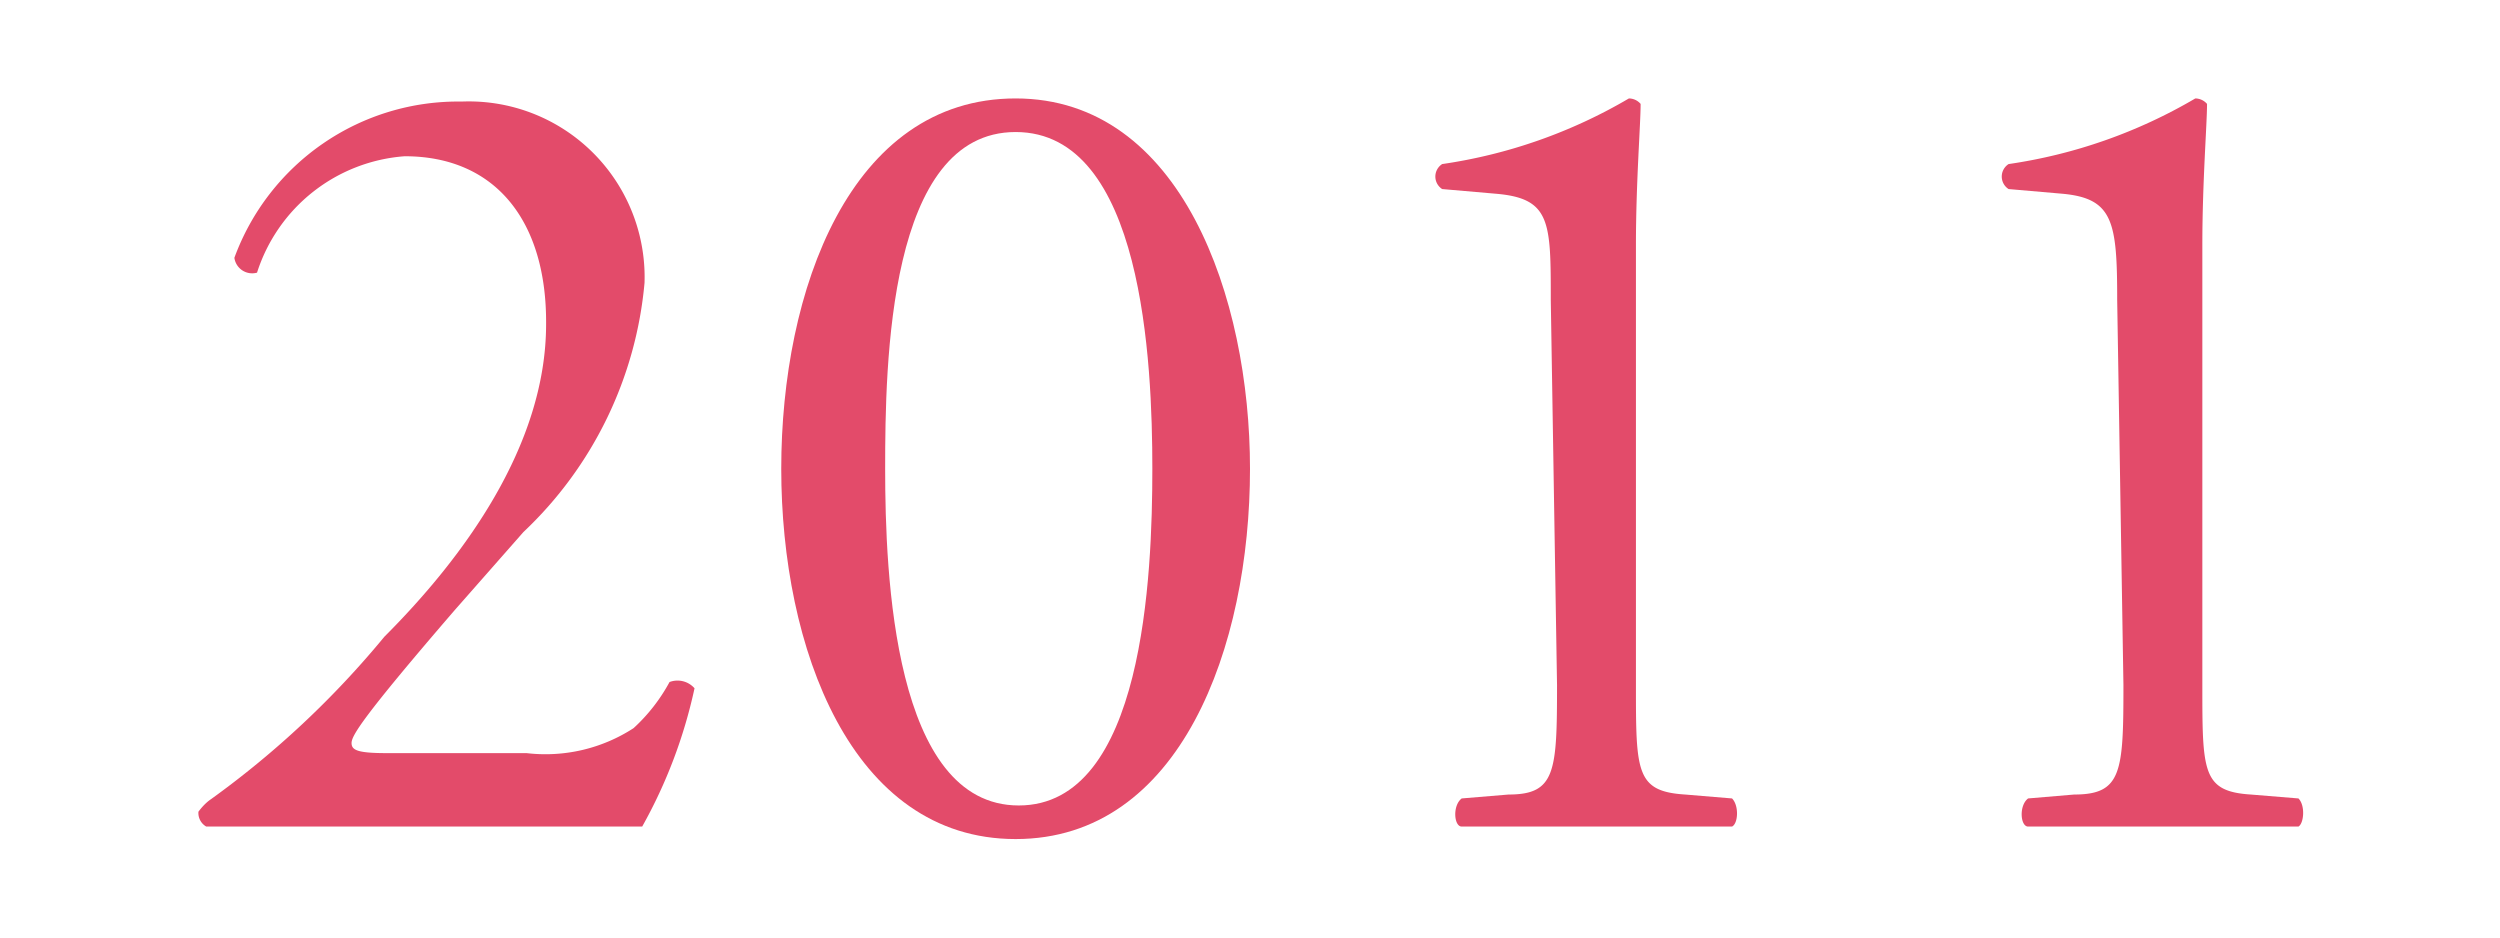 <svg id="Layer_1" data-name="Layer 1" xmlns="http://www.w3.org/2000/svg" viewBox="0 0 32 12"><defs><style>.cls-1{fill:#e34b6a;}</style></defs><title>TimelineYears_32x12</title><path class="cls-1" d="M6.74,9.64a2.07,2.07,0,0,0,1.37-.32,2.25,2.25,0,0,0,.46-.59.29.29,0,0,1,.32.08,6.37,6.37,0,0,1-.67,1.77c-.59,0-1.2,0-1.87,0H4.25c-.81,0-1.29,0-1.61,0a.2.2,0,0,1-.1-.19s.07-.1.16-.16A11.84,11.84,0,0,0,4.92,8.15c1-1,2.07-2.44,2.07-4C7,2.84,6.35,2,5.18,2A2.15,2.15,0,0,0,3.29,3.49.23.23,0,0,1,3,3.3a3.05,3.05,0,0,1,2.91-2A2.25,2.25,0,0,1,8.25,3.62,5,5,0,0,1,6.7,6.81l-.88,1C4.63,9.19,4.5,9.42,4.5,9.51s.07.13.45.13Z"/><path class="cls-1" d="M16,6c0,2.28-.89,4.74-3,4.74S10,8.28,10,6s.88-4.74,3-4.74S16,3.81,16,6ZM11.33,6c0,1.36.11,4.31,1.71,4.31S14.75,7.36,14.75,6,14.63,1.69,13,1.69,11.33,4.64,11.33,6Z"/><path class="cls-1" d="M19.85,3.84c0-1,0-1.3-.7-1.36l-.69-.06a.19.19,0,0,1,0-.32,6.58,6.58,0,0,0,2.39-.84.2.2,0,0,1,.15.07c0,.26-.06,1-.06,1.81V8.77c0,1.11,0,1.36.63,1.4l.6.05c.09.09.08.32,0,.36-.56,0-1.21,0-1.72,0s-1.17,0-1.74,0c-.1,0-.12-.27,0-.36l.6-.05c.6,0,.62-.29.62-1.4Z"/><path class="cls-1" d="M27.1,3.84c0-1-.05-1.3-.7-1.36l-.69-.06a.19.19,0,0,1,0-.32,6.58,6.58,0,0,0,2.39-.84.2.2,0,0,1,.15.07c0,.26-.06,1-.06,1.81V8.77c0,1.11,0,1.36.62,1.4l.61.05c.09.09.07.32,0,.36-.56,0-1.21,0-1.72,0s-1.18,0-1.74,0c-.1,0-.12-.27,0-.36l.59-.05c.61,0,.63-.29.63-1.4Z"/></svg>